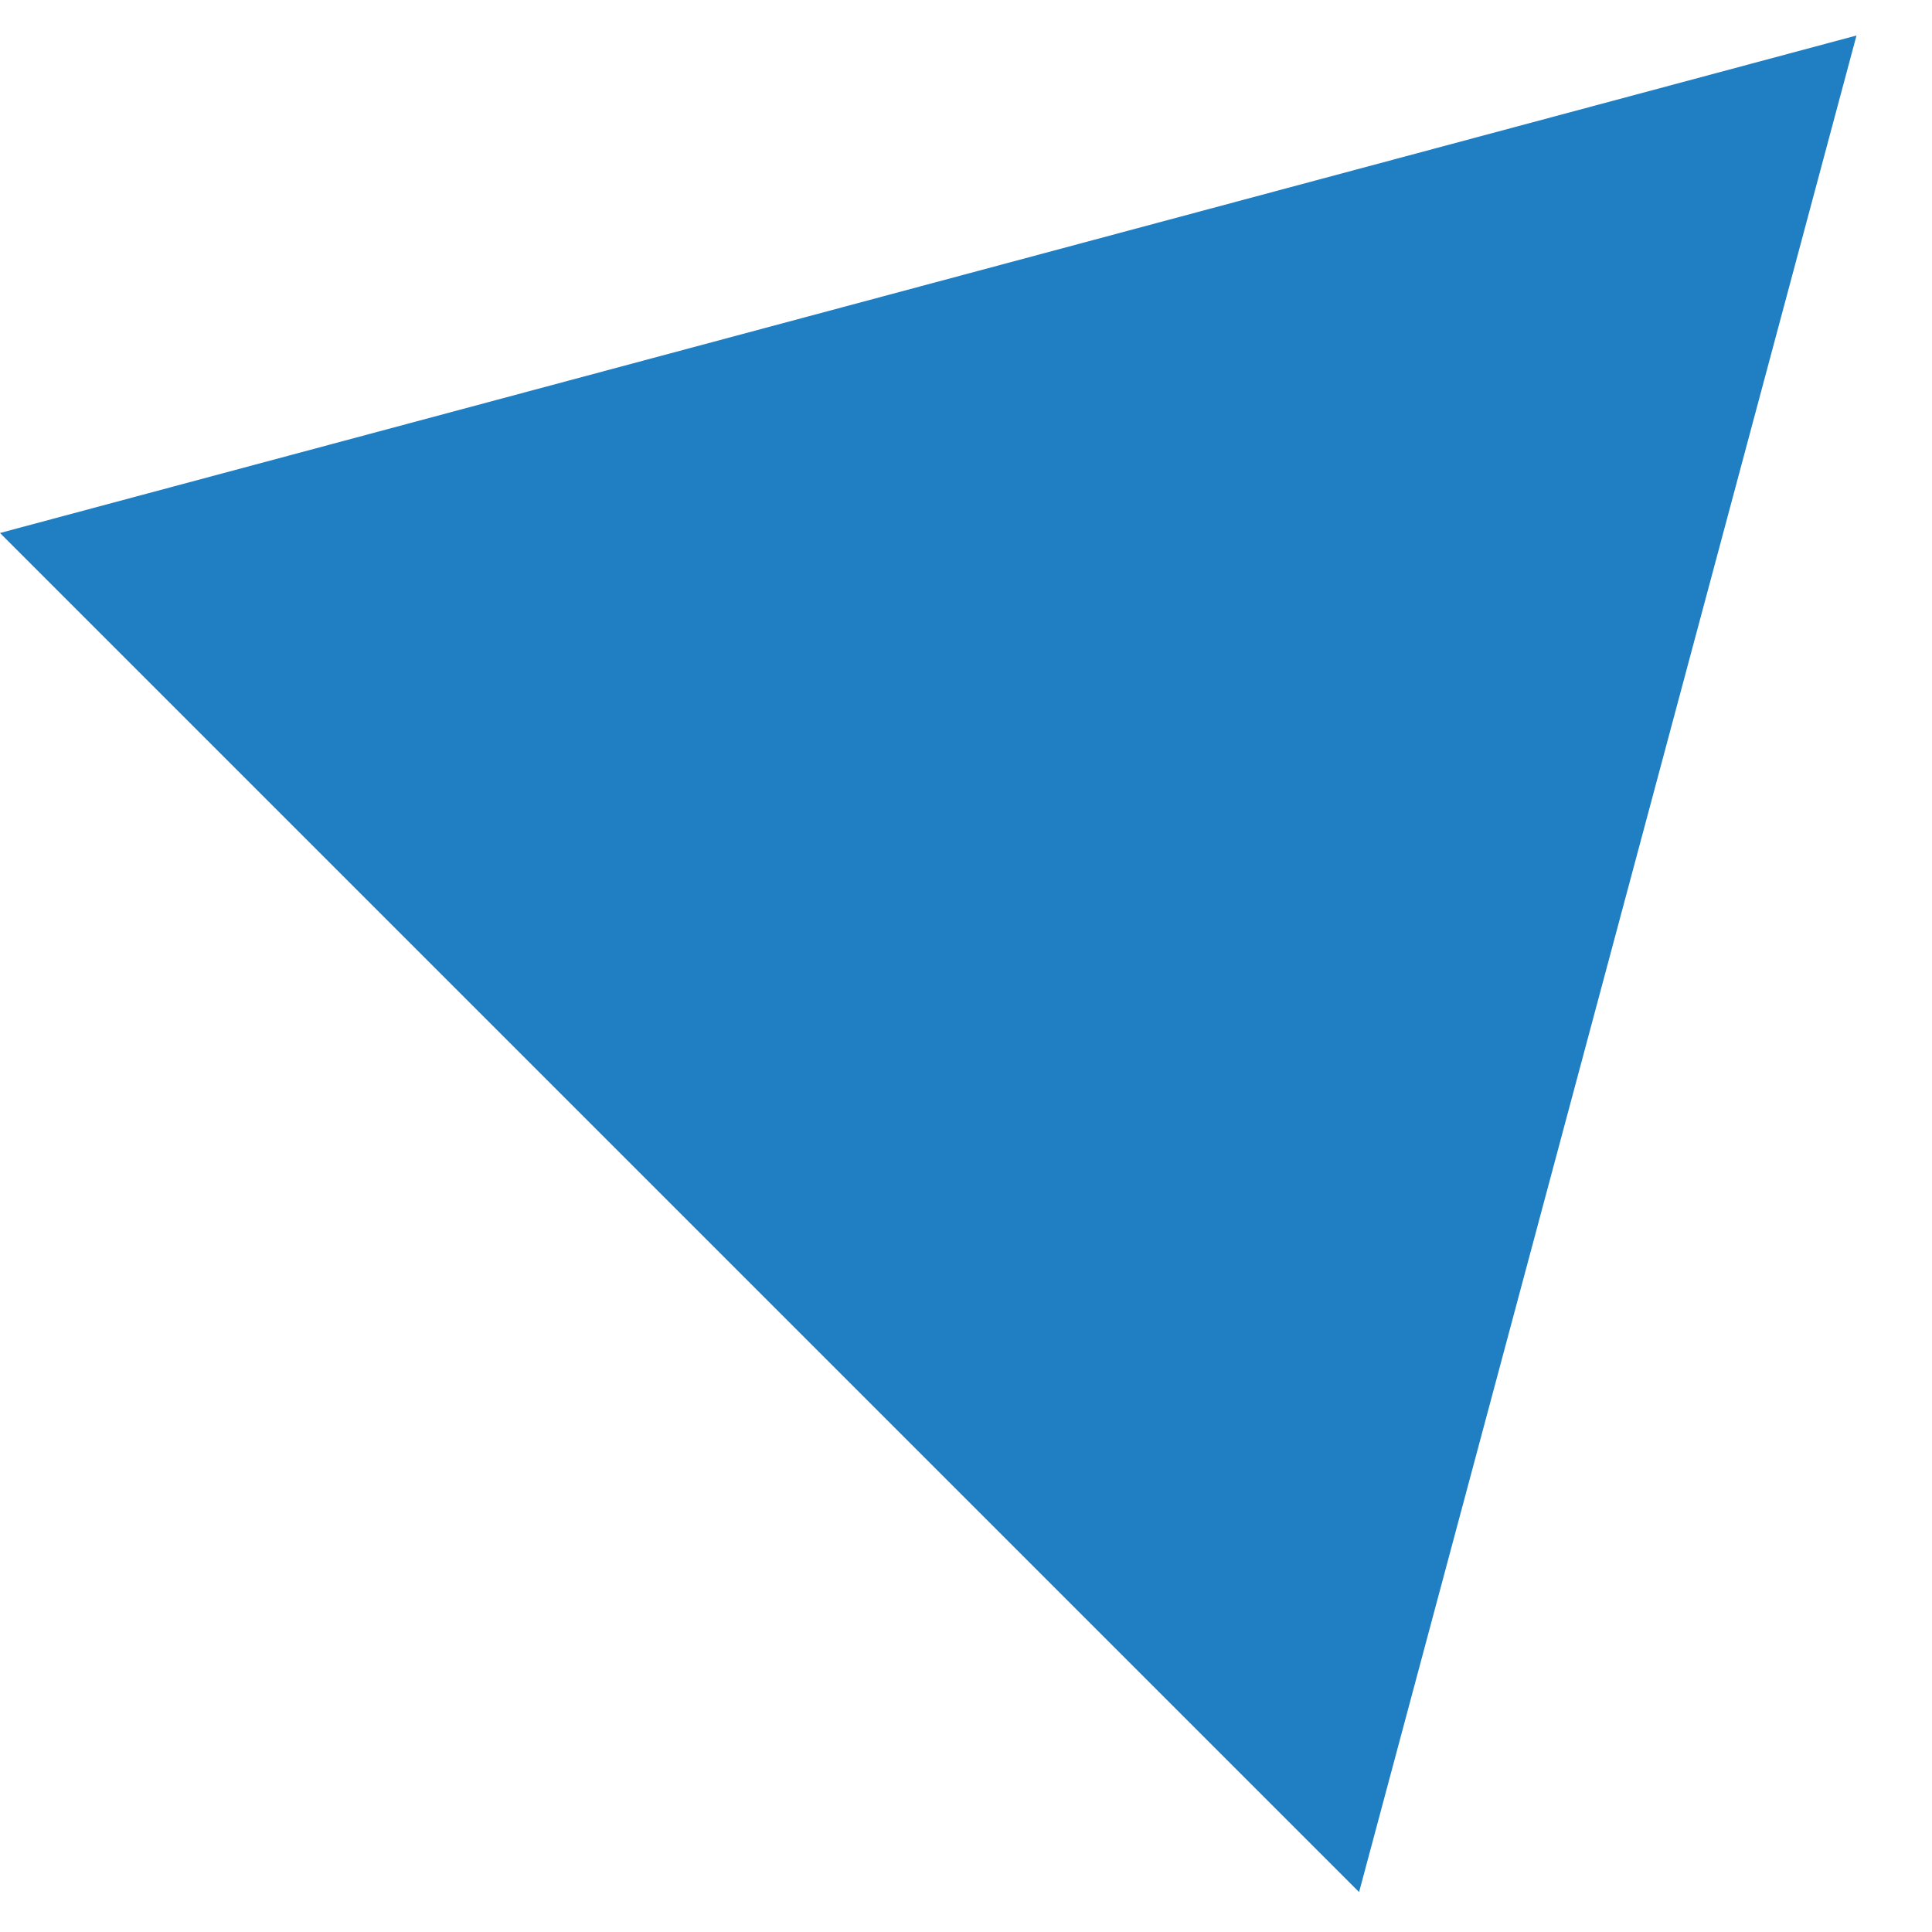 <?xml version="1.0" encoding="UTF-8"?> <svg xmlns="http://www.w3.org/2000/svg" width="24" height="24" viewBox="0 0 24 24" fill="none"> <path d="M23.062 0.441L16.883 23.504L0 6.621L23.062 0.441Z" fill="#207FC2"></path> </svg> 